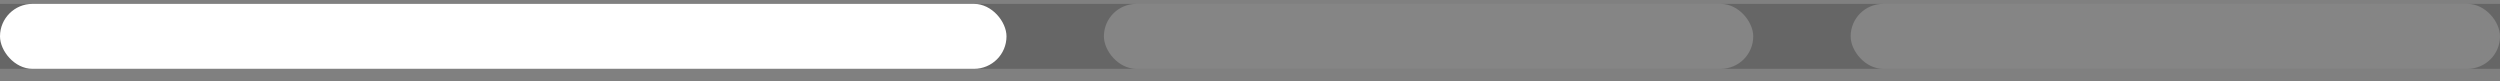 <svg xmlns="http://www.w3.org/2000/svg" width="154" height="5" viewBox="0 0 154 5" fill="none"><rect x="0" y="0" width="154" height="5" fill="#808080" stroke="none"/><rect width="154" height="4" transform="translate(0 0.239)" fill="black" fill-opacity="0.2"></rect><rect y="0.239" width="62" height="4" rx="2" fill="white"></rect><rect x="68" y="0.239" width="40" height="4" rx="2" fill="white" fill-opacity="0.2"></rect><rect x="114" y="0.239" width="40" height="4" rx="2" fill="white" fill-opacity="0.2"></rect></svg>